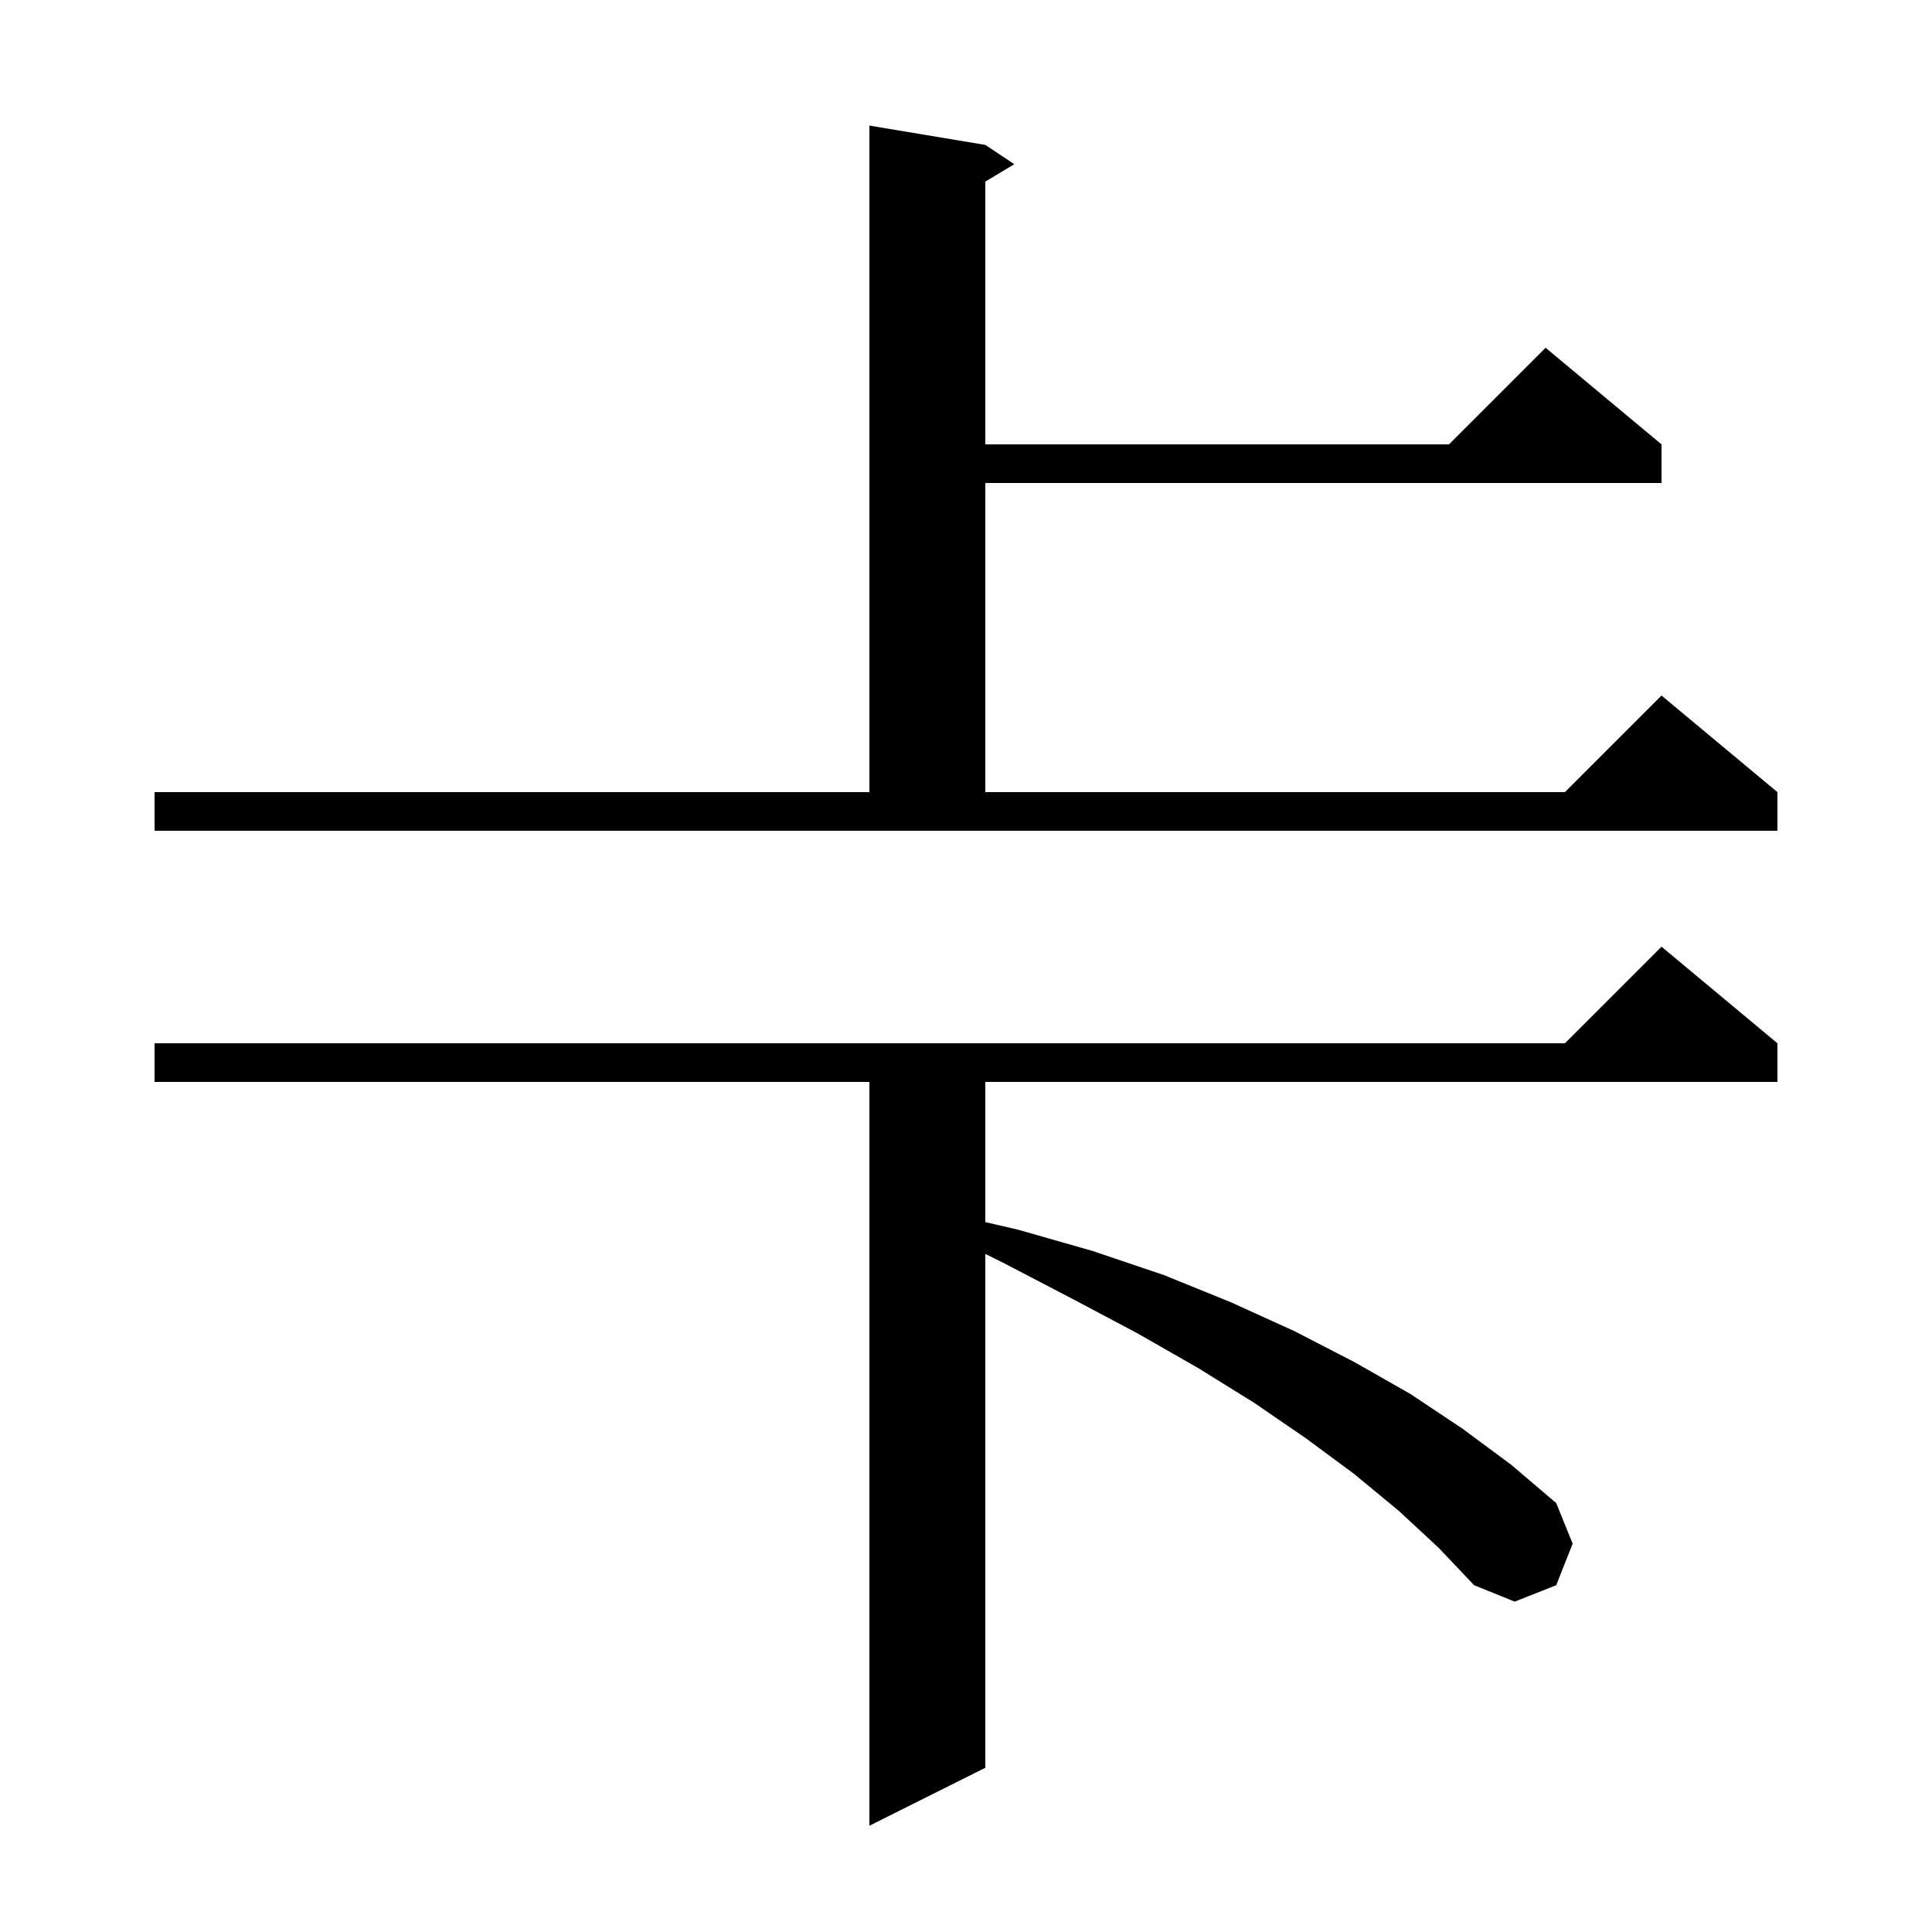 <svg xmlns="http://www.w3.org/2000/svg" xmlns:xlink="http://www.w3.org/1999/xlink" version="1.1" baseProfile="full" viewBox="0 0 200 200" width="200" height="200"><g fill="currentColor"><path d="M 144.8 156.4 L 140.2 152.6 L 135.2 148.9 L 129.8 145.2 L 124.0 141.6 L 117.7 138.0 L 111.1 134.5 L 104.0 130.8 L 102.0 129.8 L 102.0 183.0 L 90.0 189.0 L 90.0 112.0 L 16.0 112.0 L 16.0 108.0 L 162.0 108.0 L 172.0 98.0 L 184.0 108.0 L 184.0 112.0 L 102.0 112.0 L 102.0 126.512 L 105.4 127.3 L 113.1 129.5 L 120.5 132.0 L 127.4 134.8 L 134.0 137.8 L 140.2 141.0 L 146.0 144.3 L 151.4 147.9 L 156.4 151.6 L 161.1 155.6 L 162.8 159.8 L 161.1 164.1 L 156.8 165.8 L 152.6 164.1 L 148.9 160.2 Z M 16.0 82.0 L 90.0 82.0 L 90.0 13.0 L 102.0 15.0 L 105.0 17.0 L 102.0 18.8 L 102.0 46.0 L 150.0 46.0 L 160.0 36.0 L 172.0 46.0 L 172.0 50.0 L 102.0 50.0 L 102.0 82.0 L 162.0 82.0 L 172.0 72.0 L 184.0 82.0 L 184.0 86.0 L 16.0 86.0 Z "/></g></svg>